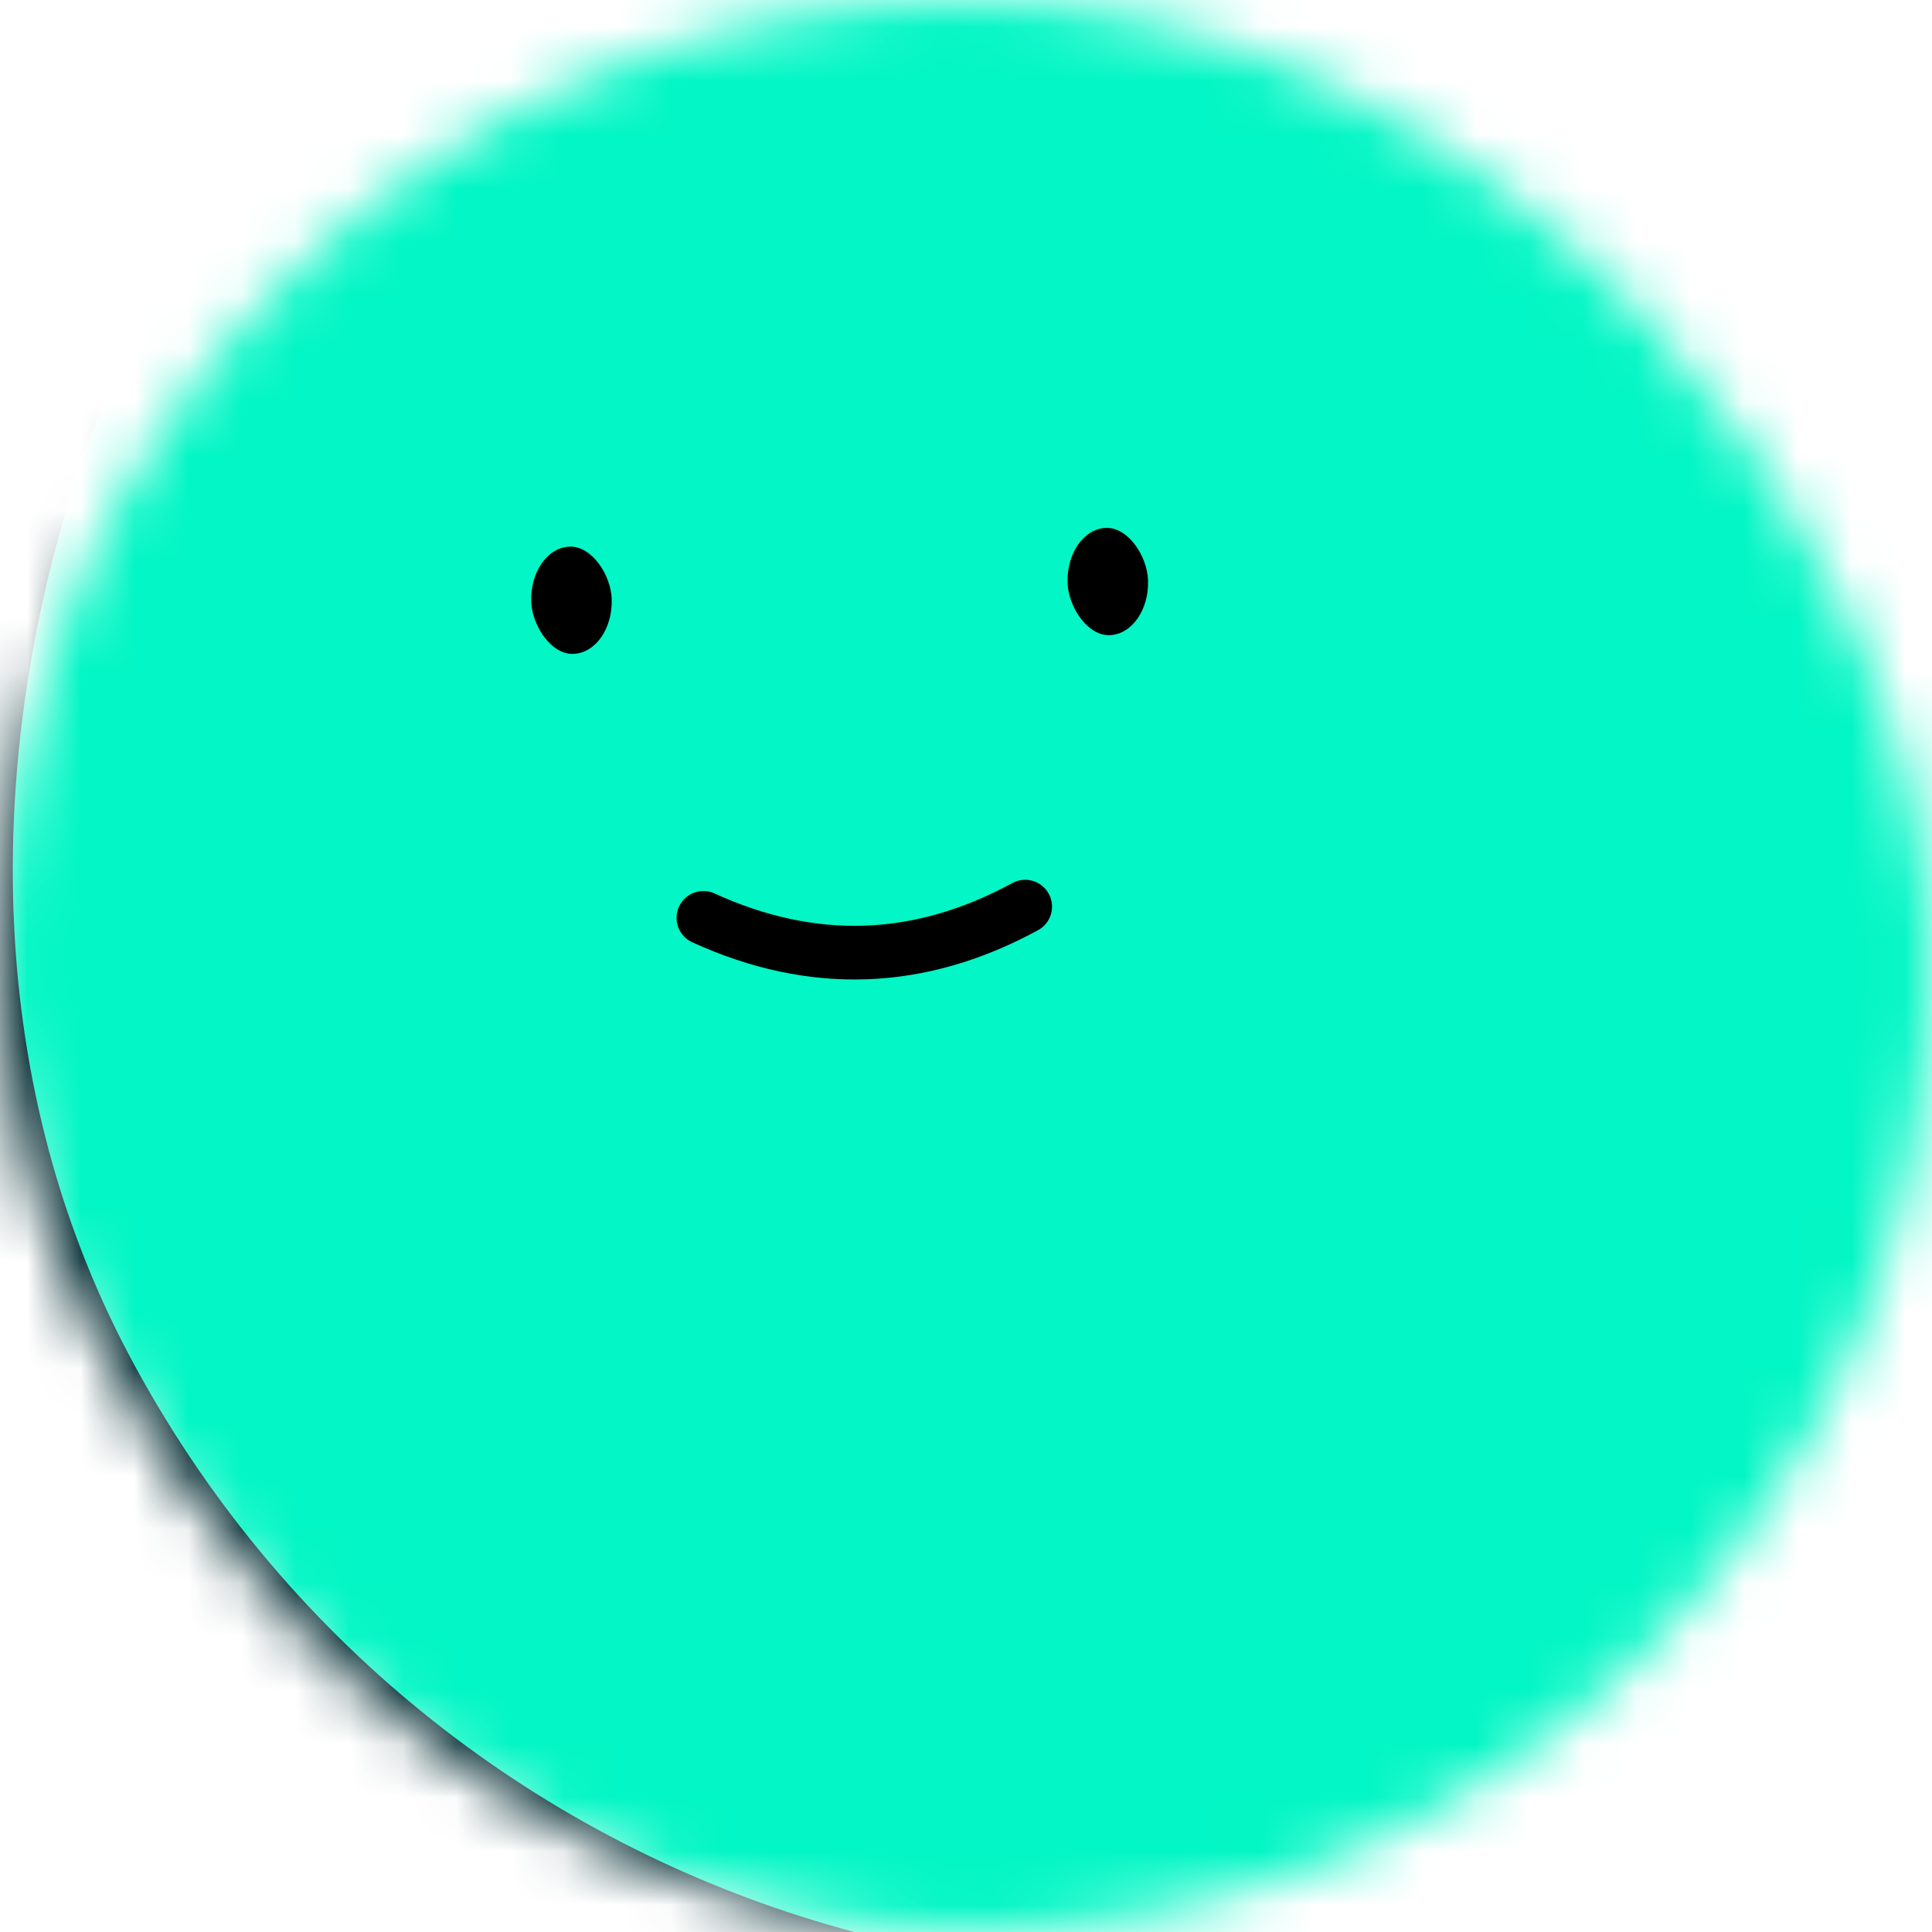 <svg viewBox="0 0 36 36" fill="none" role="img" xmlns="http://www.w3.org/2000/svg" width="80" height="80"><mask id="0.7061124789032461" maskUnits="userSpaceOnUse" x="0" y="0" width="36" height="36"><rect width="36" height="36" rx="72" fill="#FFFFFF"></rect></mask><g mask="url(#0.7061124789032461)"><rect width="36" height="36" fill="#002A30"></rect><rect x="0" y="0" width="36" height="36" transform="translate(2 2) rotate(242 18 18) scale(1.2)" fill="#03F6C5" rx="36"></rect><g transform="translate(-2 -4) rotate(-2 18 18)"><path d="M15 21c2 1 4 1 6 0" stroke="#000000" fill="none" stroke-linecap="round"></path><rect x="12" y="14" width="1.5" height="2" rx="1" stroke="none" fill="#000000"></rect><rect x="22" y="14" width="1.5" height="2" rx="1" stroke="none" fill="#000000"></rect></g></g></svg>